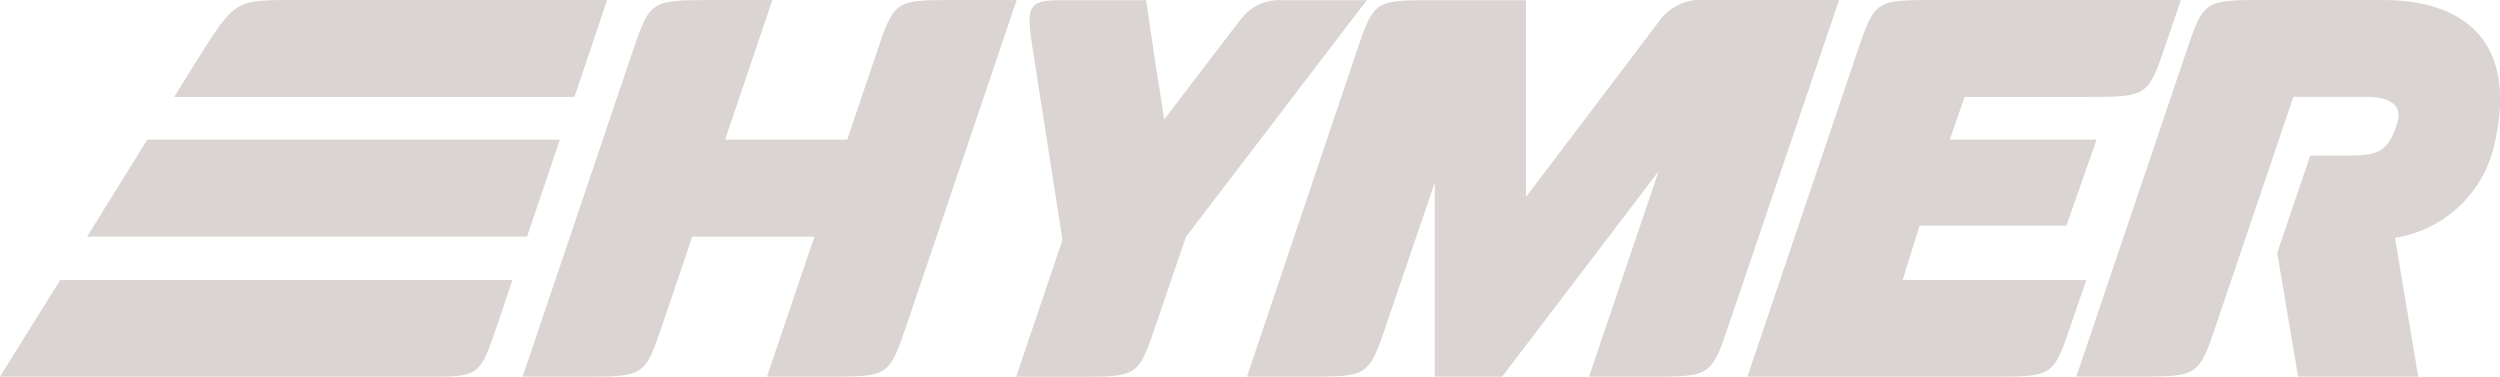 <svg id="g10" xmlns="http://www.w3.org/2000/svg" width="71.888" height="10.83" viewBox="0 0 71.888 10.83">
  <g id="g12" transform="translate(0 0)">
    <path id="path14" d="M169.846-112.158l-3.144,9.283c-.524,1.549-.524,1.545-2.28,1.545h-1.756l1.365-4.024h-3.513l-.842,2.479c-.523,1.549-.523,1.545-2.28,1.545H155.64l3.143-9.288c.515-1.523.524-1.541,2.281-1.54h1.757l-1.359,4.014h3.512l.837-2.474c.521-1.551.521-1.54,2.279-1.541h1.757" transform="translate(-140.612 112.16)" fill="#dad4d2"/>
    <path id="path16" d="M55.358-112.147c-1.676,0-1.725-.023-2.7,1.518-.184.29-.79,1.269-.79,1.269H63.378l.938-2.787H55.358" transform="translate(-46.859 112.148)" fill="#dad4d2"/>
    <path id="path18" d="M27.7-70.56l-1.73,2.788h12.65l.944-2.788H27.7" transform="translate(-23.465 74.576)" fill="#dad4d2"/>
    <path id="path20" d="M1.733-28.8,0-26.019H12.3c1.495,0,1.493.009,2.017-1.54l.418-1.241H1.733" transform="translate(0 36.849)" fill="#dad4d2"/>
    <path id="path22" d="M371.346-101.318h1.747c1.753,0,1.753,0,2.279-1.546l1.376-4.032v5.578h1.936l4.5-5.905-2,5.905h1.757c1.756,0,1.756,0,2.28-1.546l3.152-9.282H384.6a1.5,1.5,0,0,0-1.441.663c-.673.891-3.789,5-3.789,5v-5.658h-2.621c-1.747,0-1.746-.01-2.271,1.54l-3.132,9.288" transform="translate(-335.491 112.148)" fill="#dad4d2"/>
    <path id="path24" d="M520.4-101.319h7.038c1.759,0,1.757.006,2.281-1.544l.426-1.237h-5.283l.489-1.562h4.221l.869-2.472h-4.223l.426-1.228h3.521c1.757,0,1.756-.013,2.279-1.555l.42-1.231h-7.042c-1.755,0-1.755-.01-2.28,1.538l-3.142,9.29" transform="translate(-470.152 112.149)" fill="#dad4d2"/>
    <path id="path26" d="M618.359-101.318l3.143-9.288c.523-1.546.524-1.54,2.283-1.54h3.4c2.316,0,3.842,1.188,3.222,4.031a3.489,3.489,0,0,1-2.884,2.806l.667,3.991h-3.454l-.6-3.558.95-2.8h1.069c.85,0,1.177-.077,1.438-.957.2-.677-.591-.729-.86-.729H624.6l-2.2,6.494c-.524,1.547-.525,1.547-2.28,1.547h-1.76" transform="translate(-558.654 112.148)" fill="#dad4d2"/>
    <path id="path28" d="M309.089-111.6c-.279.362-2.205,2.886-2.205,2.886l-.276-1.766-.247-1.663H304c-1.011,0-1.112.107-.89,1.451l.848,5.443-1.331,3.934h1.761c1.748,0,1.748.005,2.274-1.545l.846-2.478,5.2-6.805h-2.469a1.365,1.365,0,0,0-1.146.543" transform="translate(-273.406 112.148)" fill="#dad4d2"/>
  </g>
</svg>
